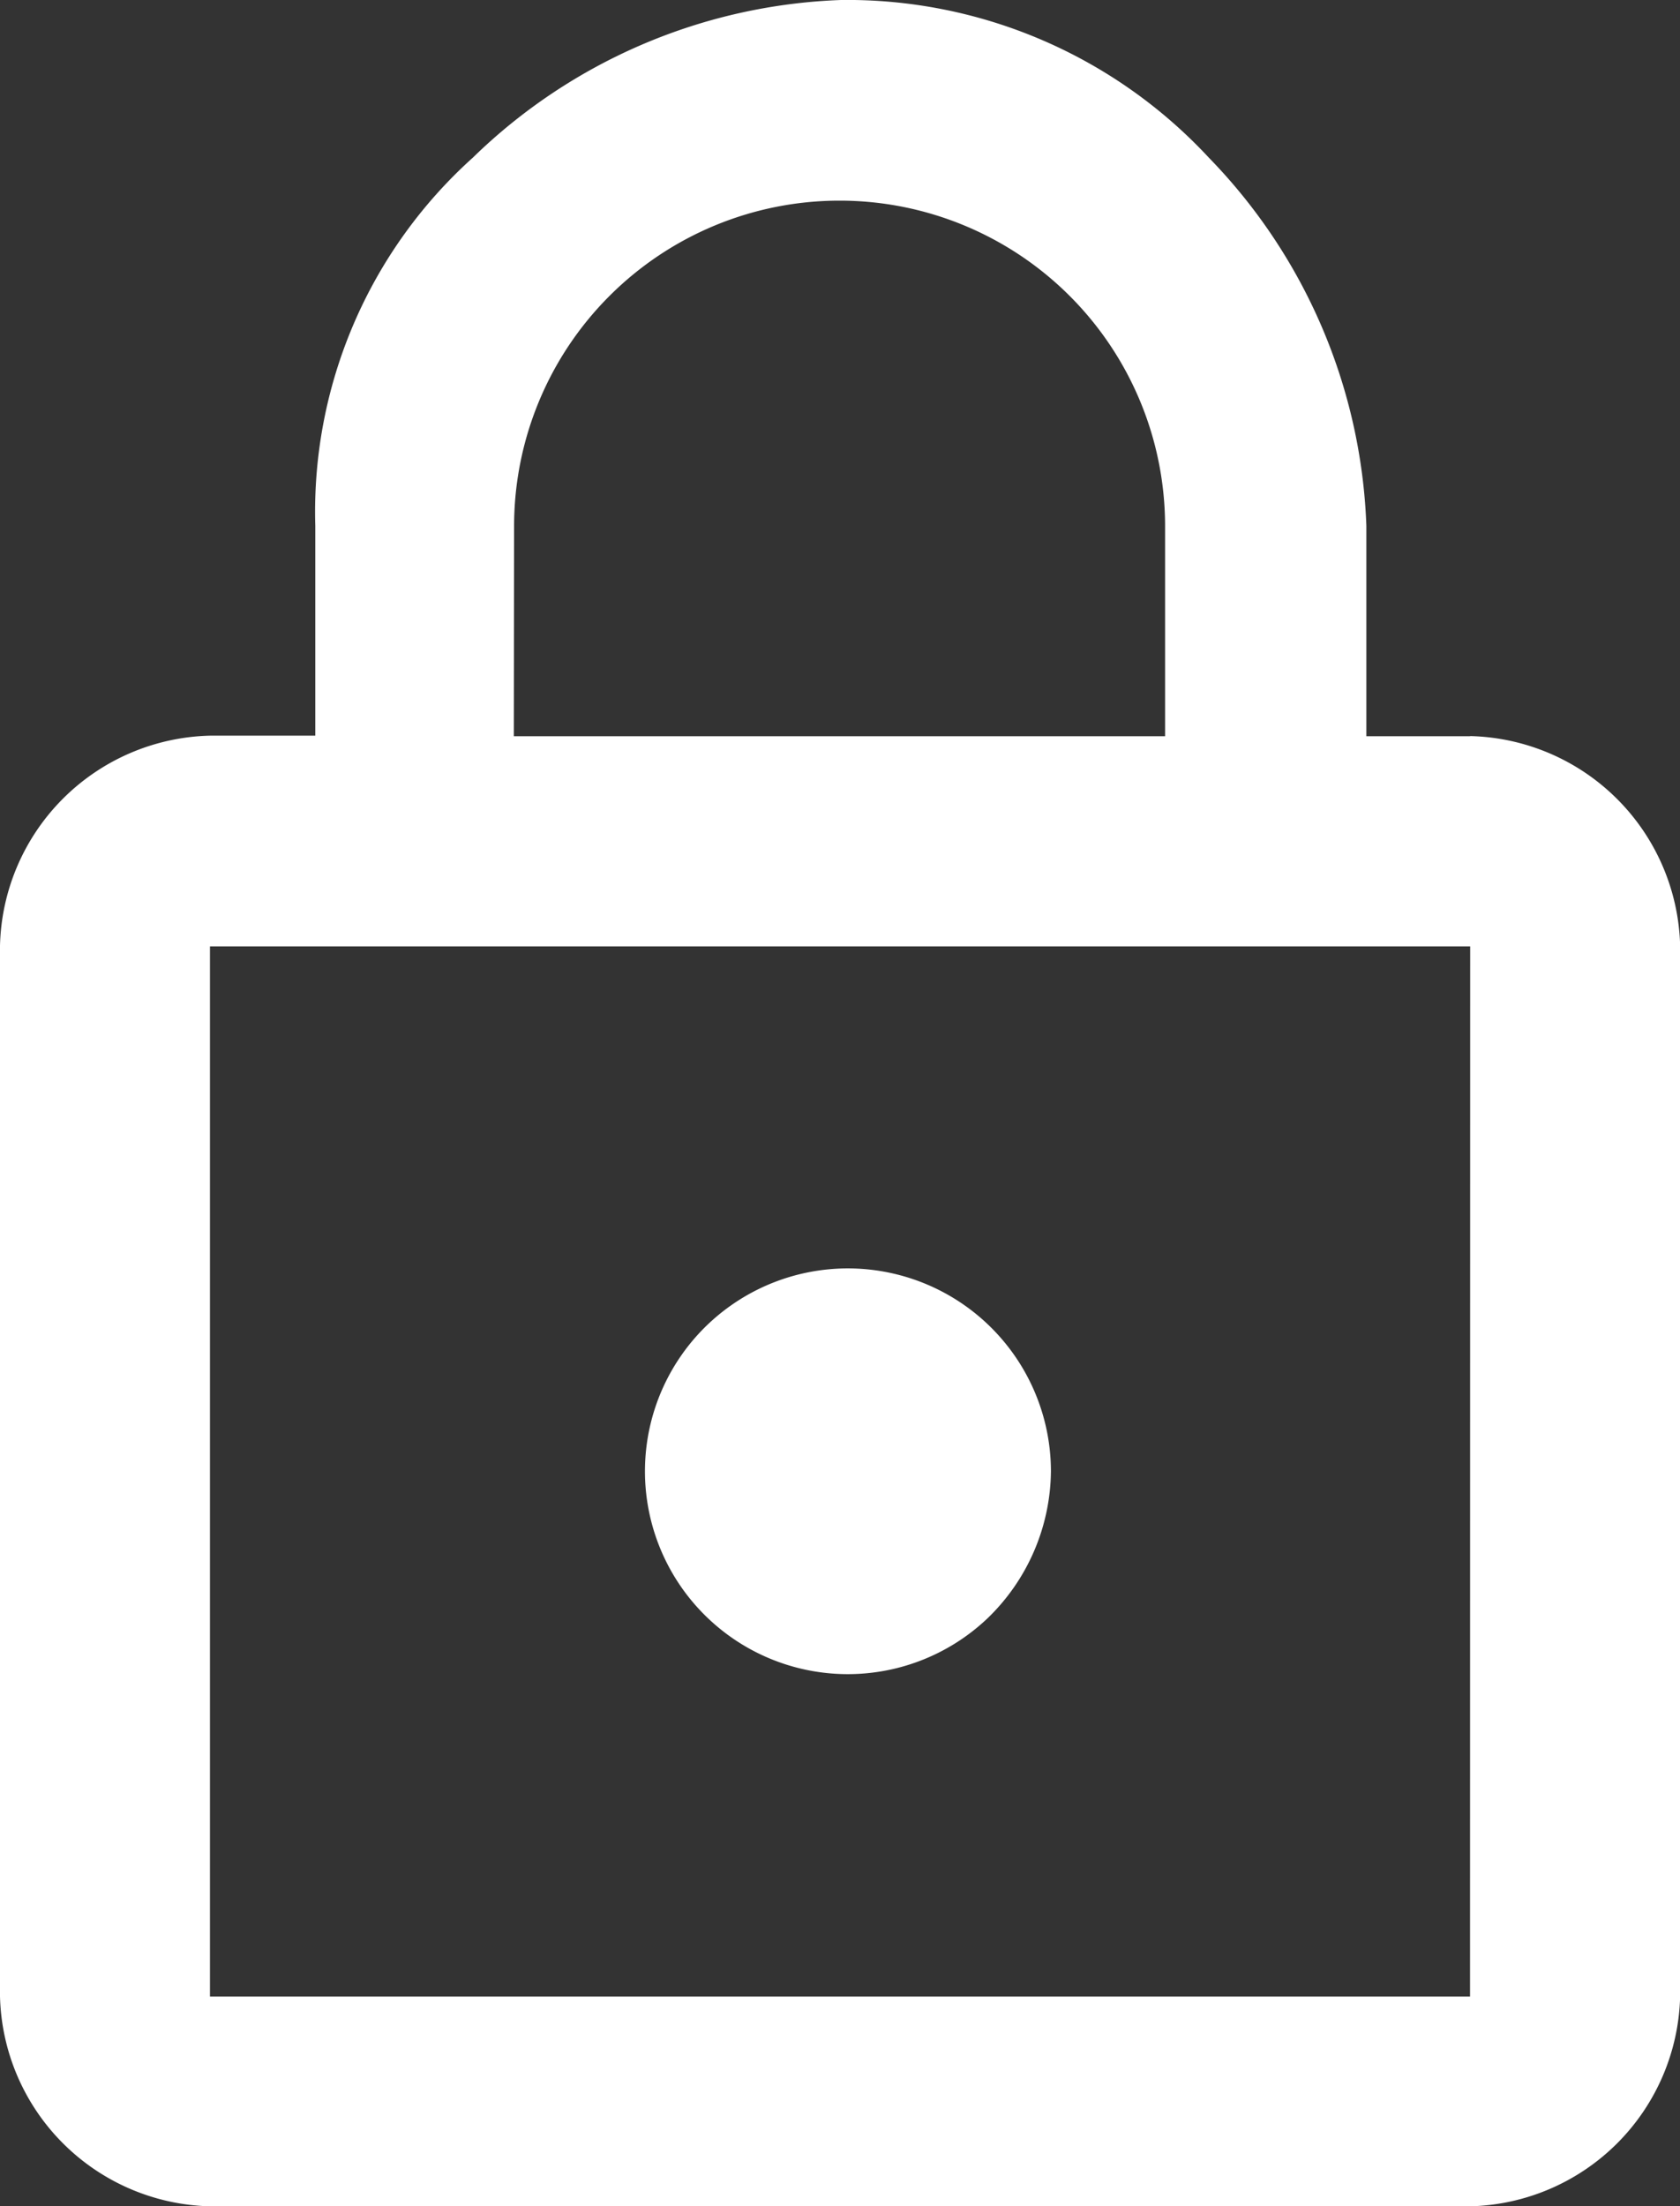 <svg xmlns="http://www.w3.org/2000/svg" xmlns:xlink="http://www.w3.org/1999/xlink" width="12.186" height="16" viewBox="0 0 12.186 16">
  <rect x="0" y="0" width="12.186" height="16" fill="#333333" stroke="none"/>
  <defs>
    <clipPath id="clip-path">
      <rect id="Rectángulo_46" data-name="Rectángulo 46" width="12.186" height="16" transform="translate(0 0)" fill="none"/>
    </clipPath>
  </defs>
  <g id="Grupo_76" data-name="Grupo 76" transform="translate(0 -2)">
    <g id="Grupo_73" data-name="Grupo 73" transform="translate(0 2)" clip-path="url(#clip-path)">
      <path id="Trazado_42" data-name="Trazado 42" d="M10.663,5.339H9.911V3.813a4.034,4.034,0,0,0-1.143-2.67A3.578,3.578,0,0,0,6.1,0a4.032,4.032,0,0,0-2.67,1.143,3.454,3.454,0,0,0-1.143,2.67V5.335H1.523A1.561,1.561,0,0,0,0,6.859v7.617A1.561,1.561,0,0,0,1.523,16h9.141a1.561,1.561,0,0,0,1.523-1.524V6.859a1.561,1.561,0,0,0-1.523-1.521M3.729,3.816h0a2.361,2.361,0,1,1,4.722,0V5.339H3.727Zm6.934,10.663H1.523V6.863h9.141Z" transform="translate(0 0)" fill="#fff"/>
      <path id="Trazado_43" data-name="Trazado 43" d="M6.864,11.152h0a1.5,1.5,0,0,0,.461-1.068A1.473,1.473,0,0,0,4.838,9.018h0a1.471,1.471,0,1,0,2.027,2.133" transform="translate(0.298 0.585)" fill="#fff"/>
    </g>
  </g>
</svg>
